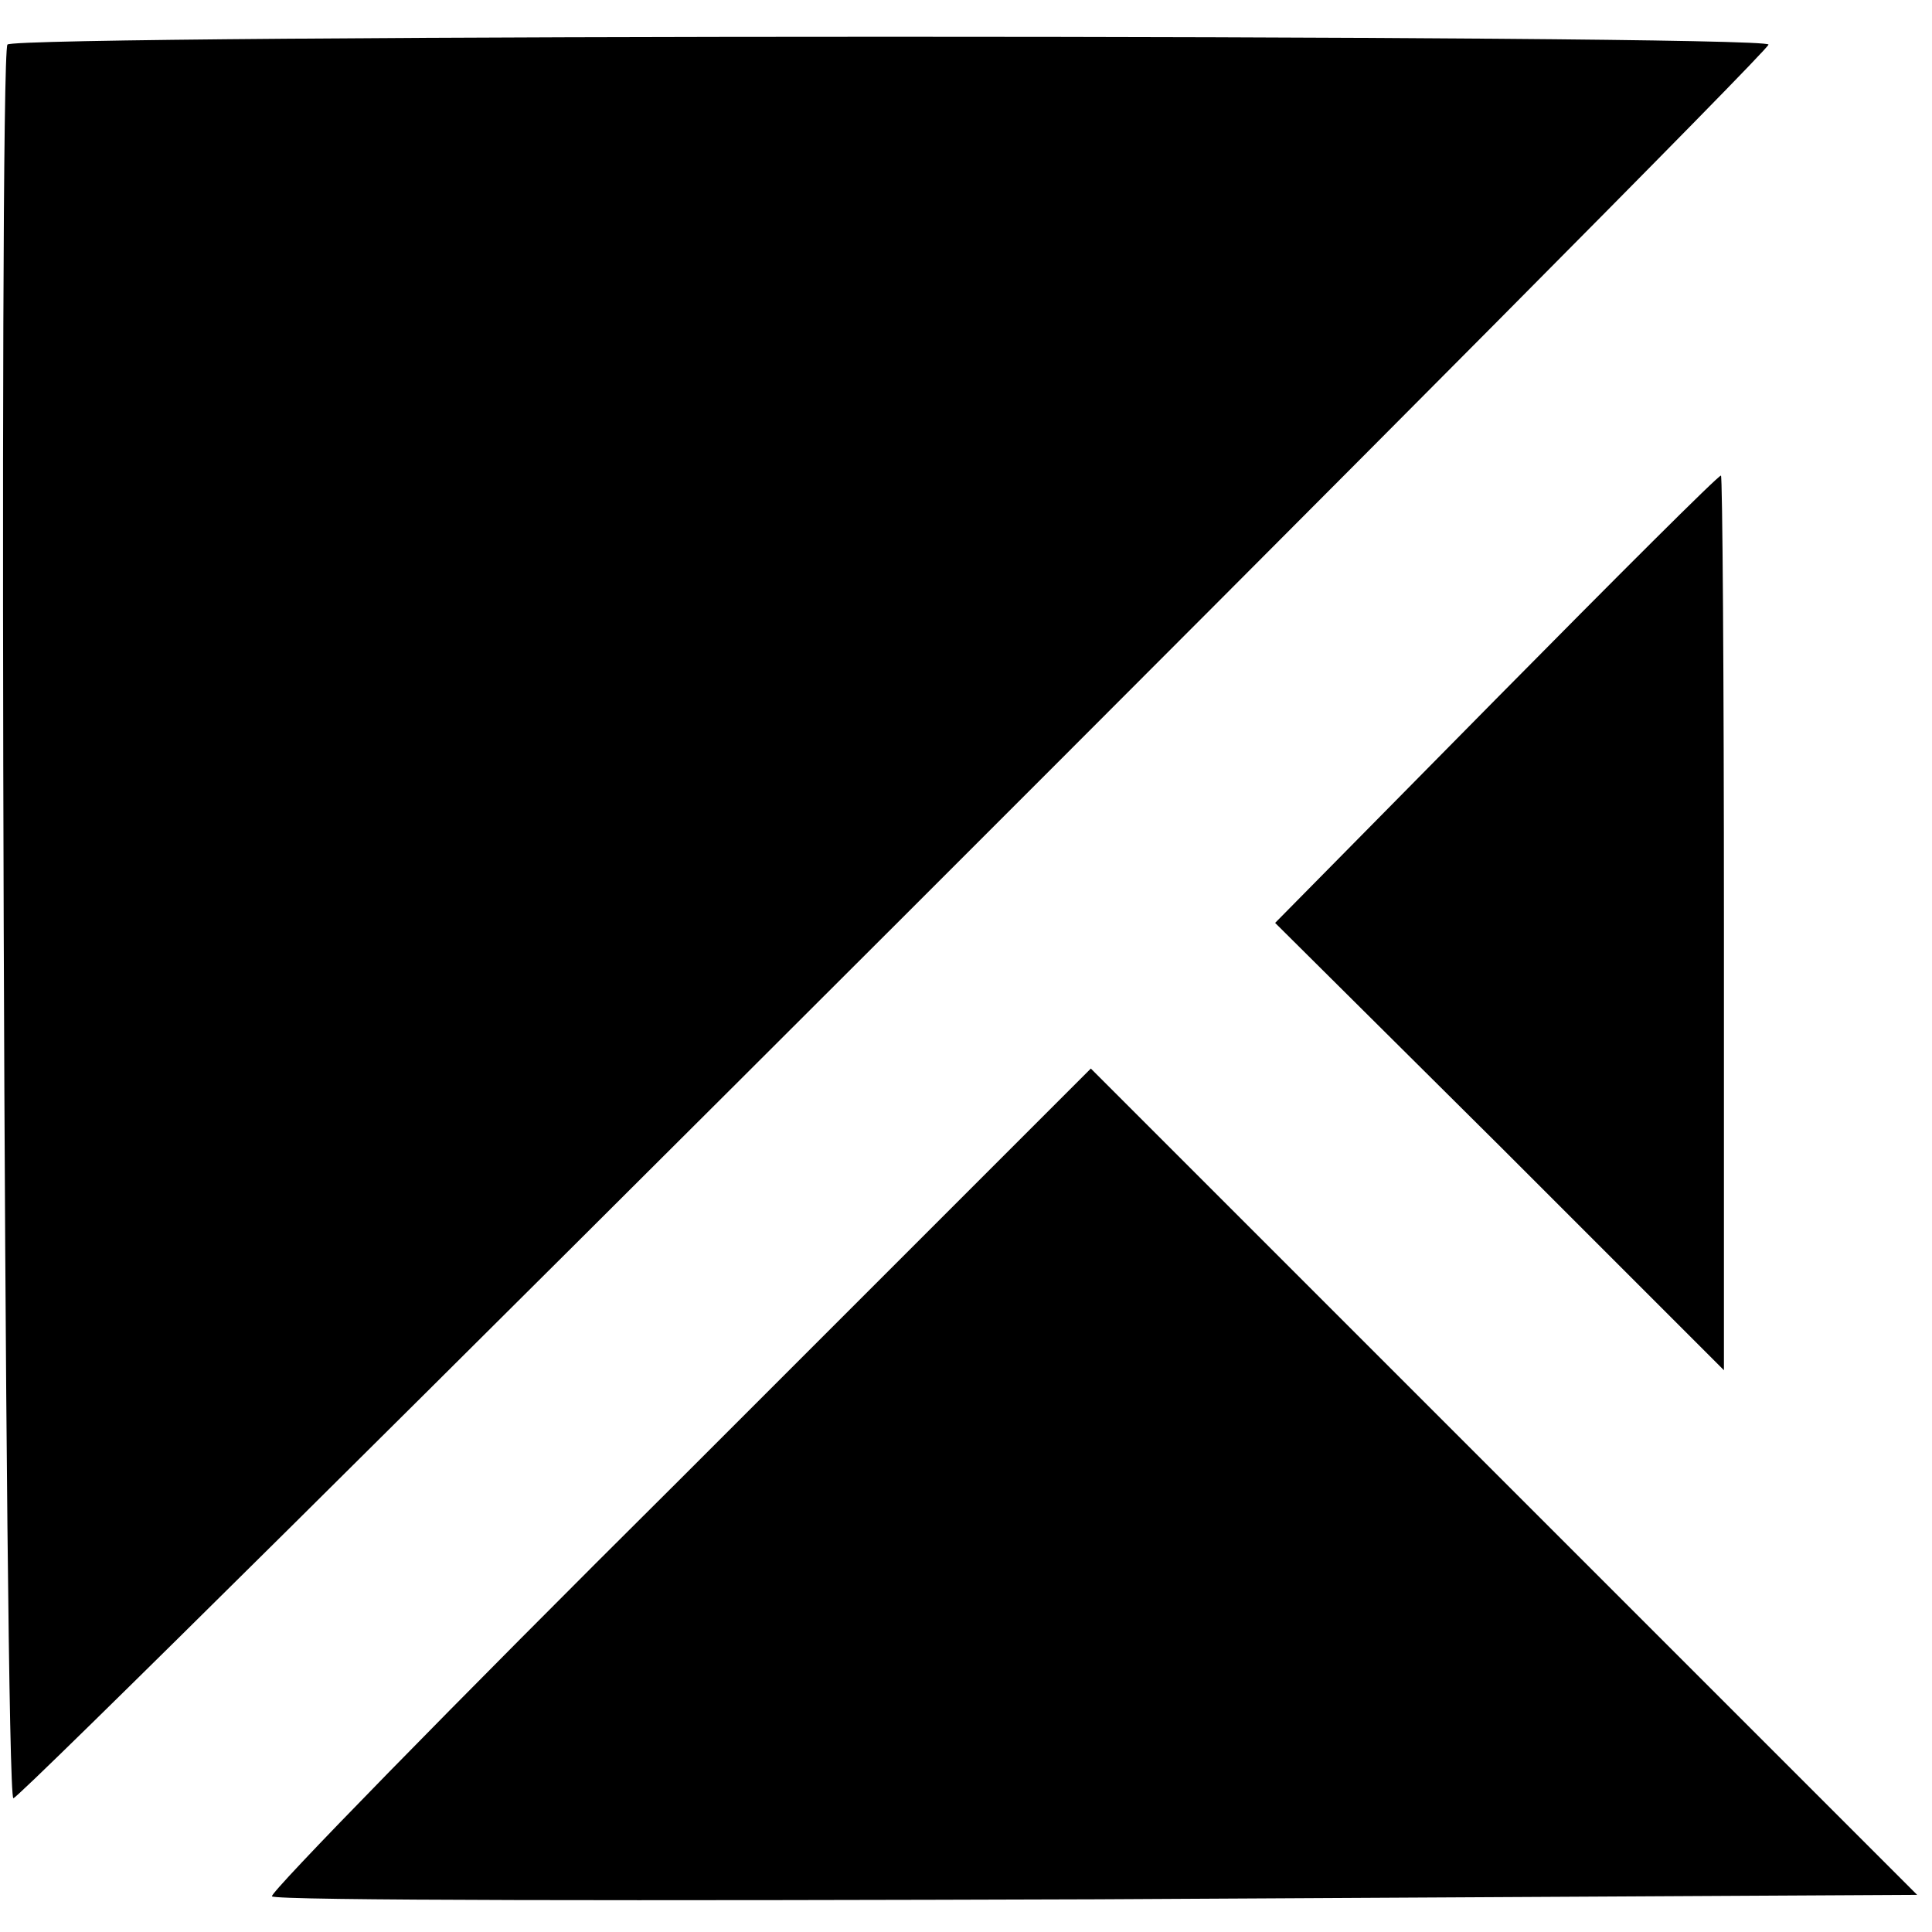 <?xml version="1.0" standalone="no"?>
<!DOCTYPE svg PUBLIC "-//W3C//DTD SVG 20010904//EN"
 "http://www.w3.org/TR/2001/REC-SVG-20010904/DTD/svg10.dtd">
<svg version="1.0" xmlns="http://www.w3.org/2000/svg"
 width="130pt" height="130pt" viewBox="0 0 130 130"
 preserveAspectRatio="xMidYMid meet">
<g transform="translate(0,130) scale(0.1,-0.1)"
fill="#000000" stroke="none">
<path d="M5 1270 c-6 -10 -2 -1180 4 -1180 7 0 1181 1173 1181 1180 0 7 -1181
7 -1185 0z"/>
<path d="M1006 829 l-148 -150 151 -150 151 -151 0 301 c0 166 -1 301 -2 301
-2 0 -70 -68 -152 -151z"/>
<path d="M457 304 c-153 -152 -276 -278 -274 -280 2 -3 252 -3 555 -2 l552 3
-278 278 -278 278 -277 -277z"/>
</g>
</svg>
